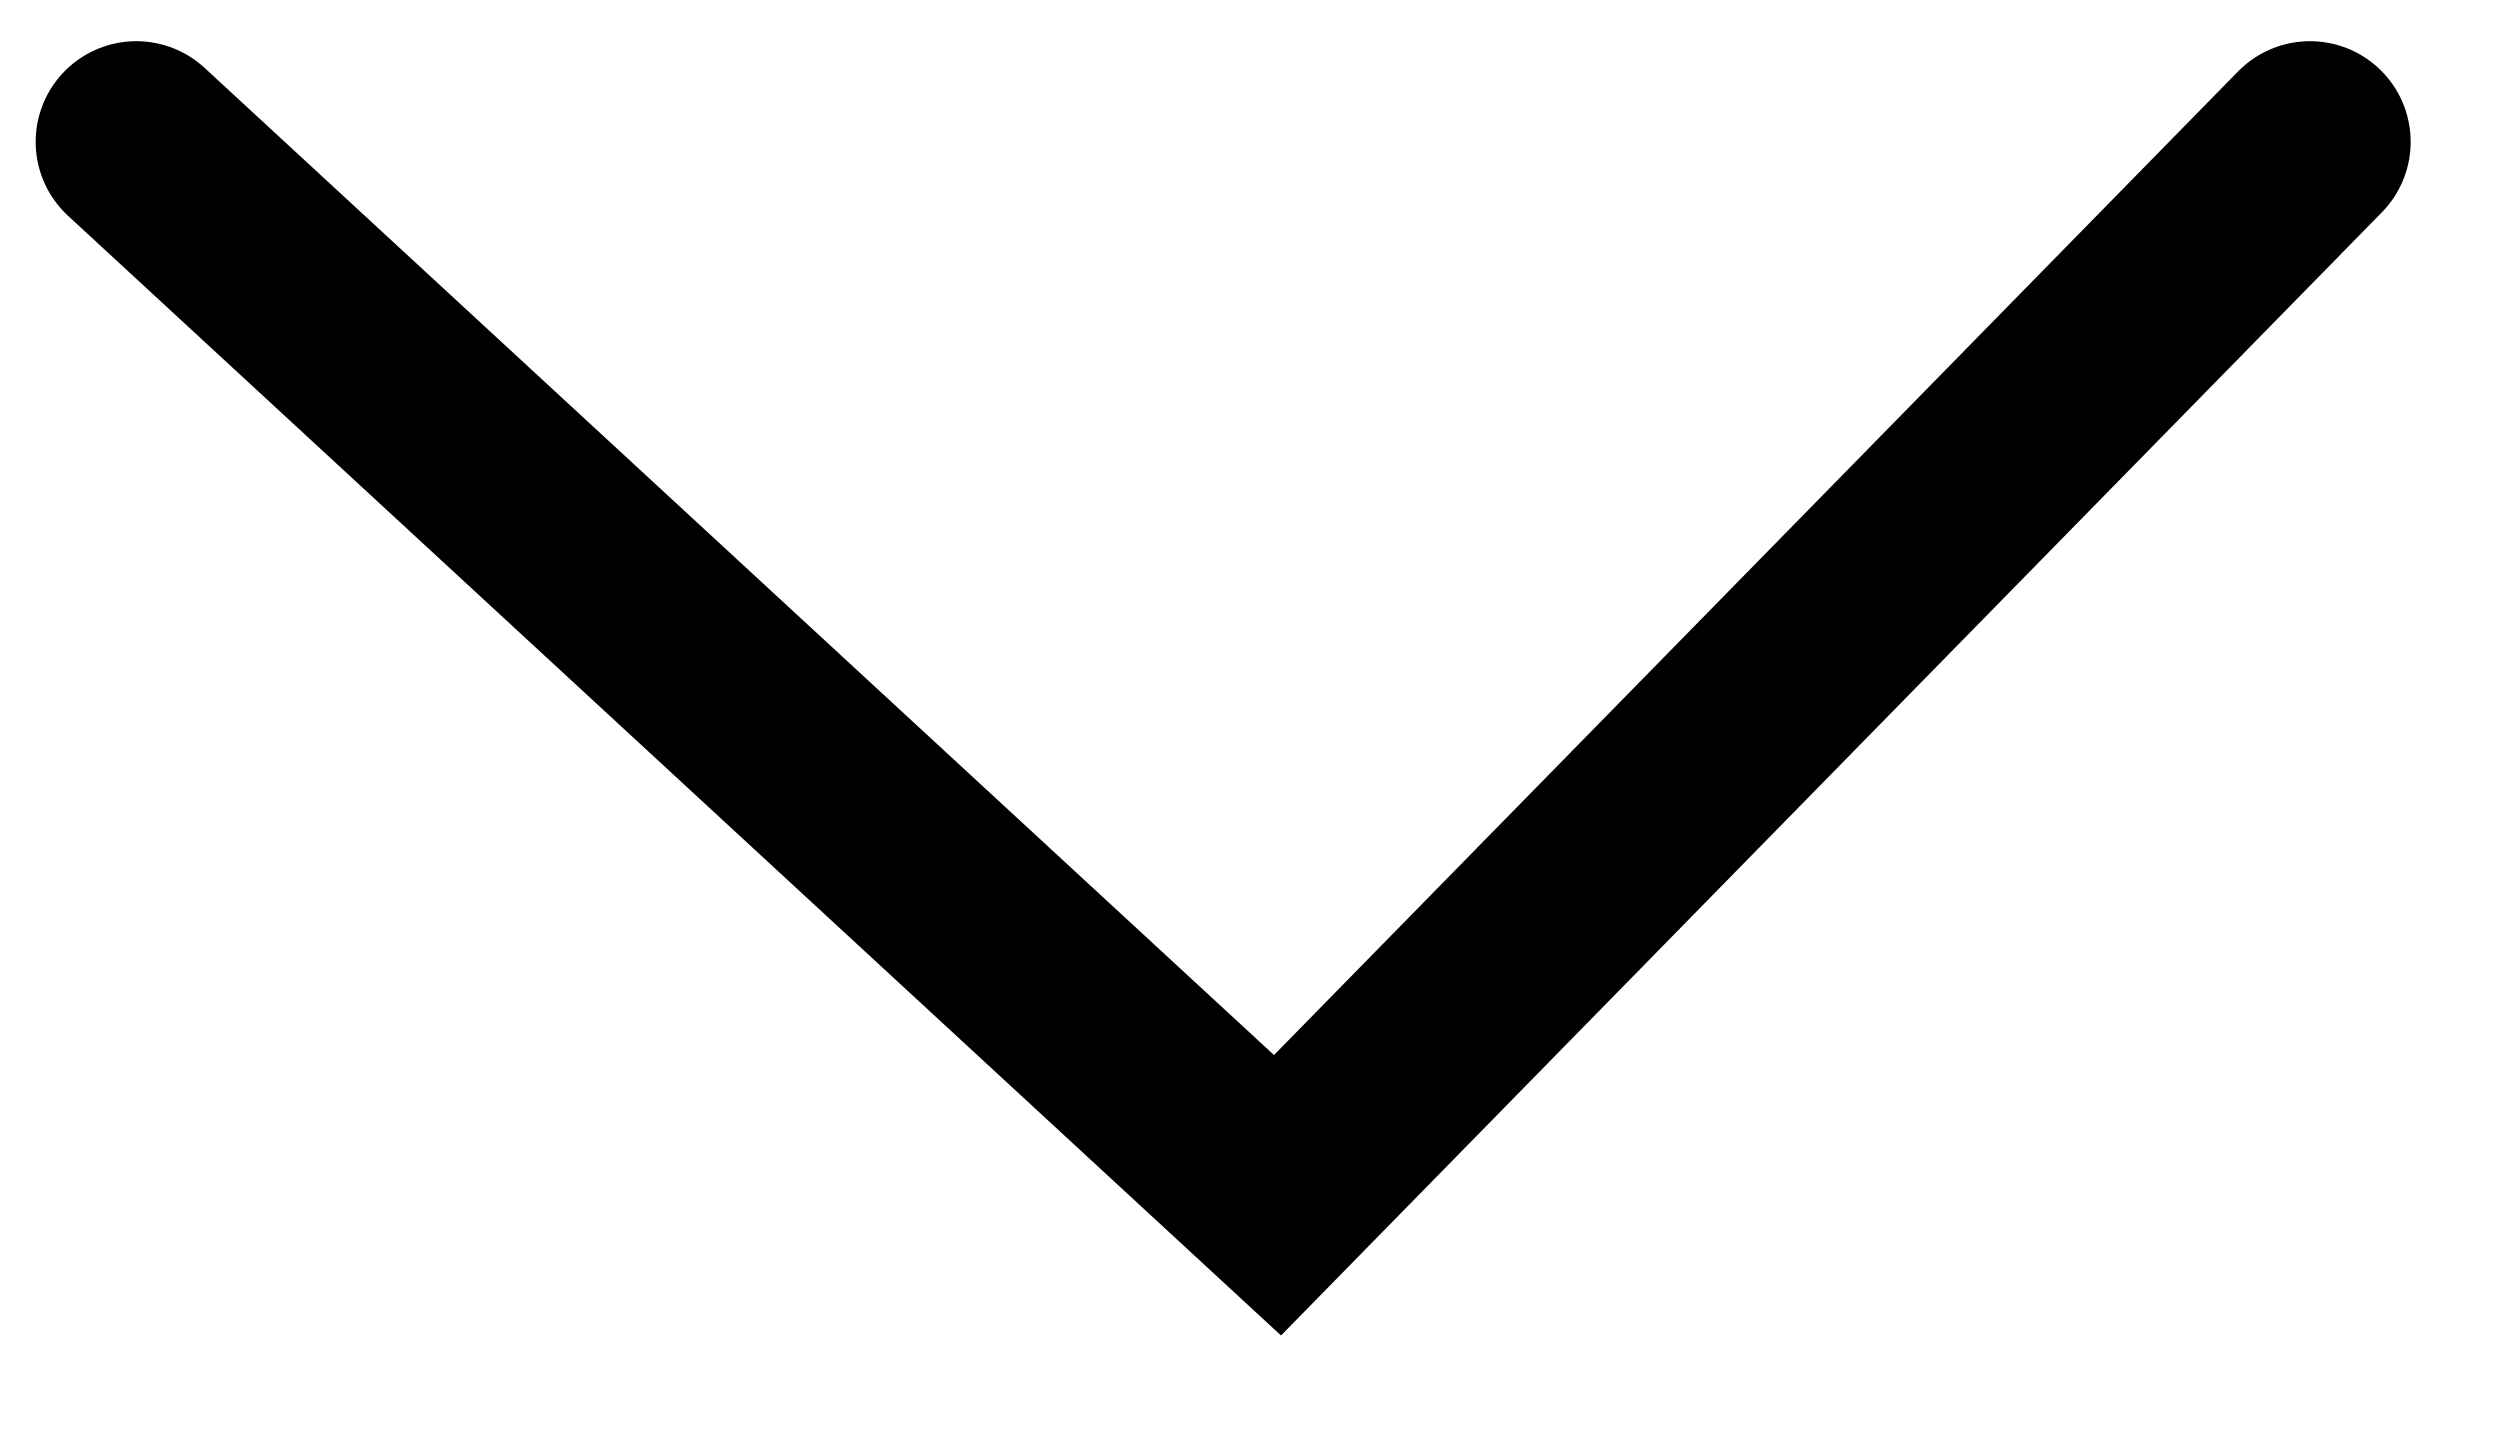 <svg width="19" height="11" viewBox="0 0 19 11" fill="none" xmlns="http://www.w3.org/2000/svg">
<path d="M1.036 1.078L9.709 9.084L17.556 1.078" stroke="black" stroke-width="1.53" stroke-linecap="round"/>
</svg>

